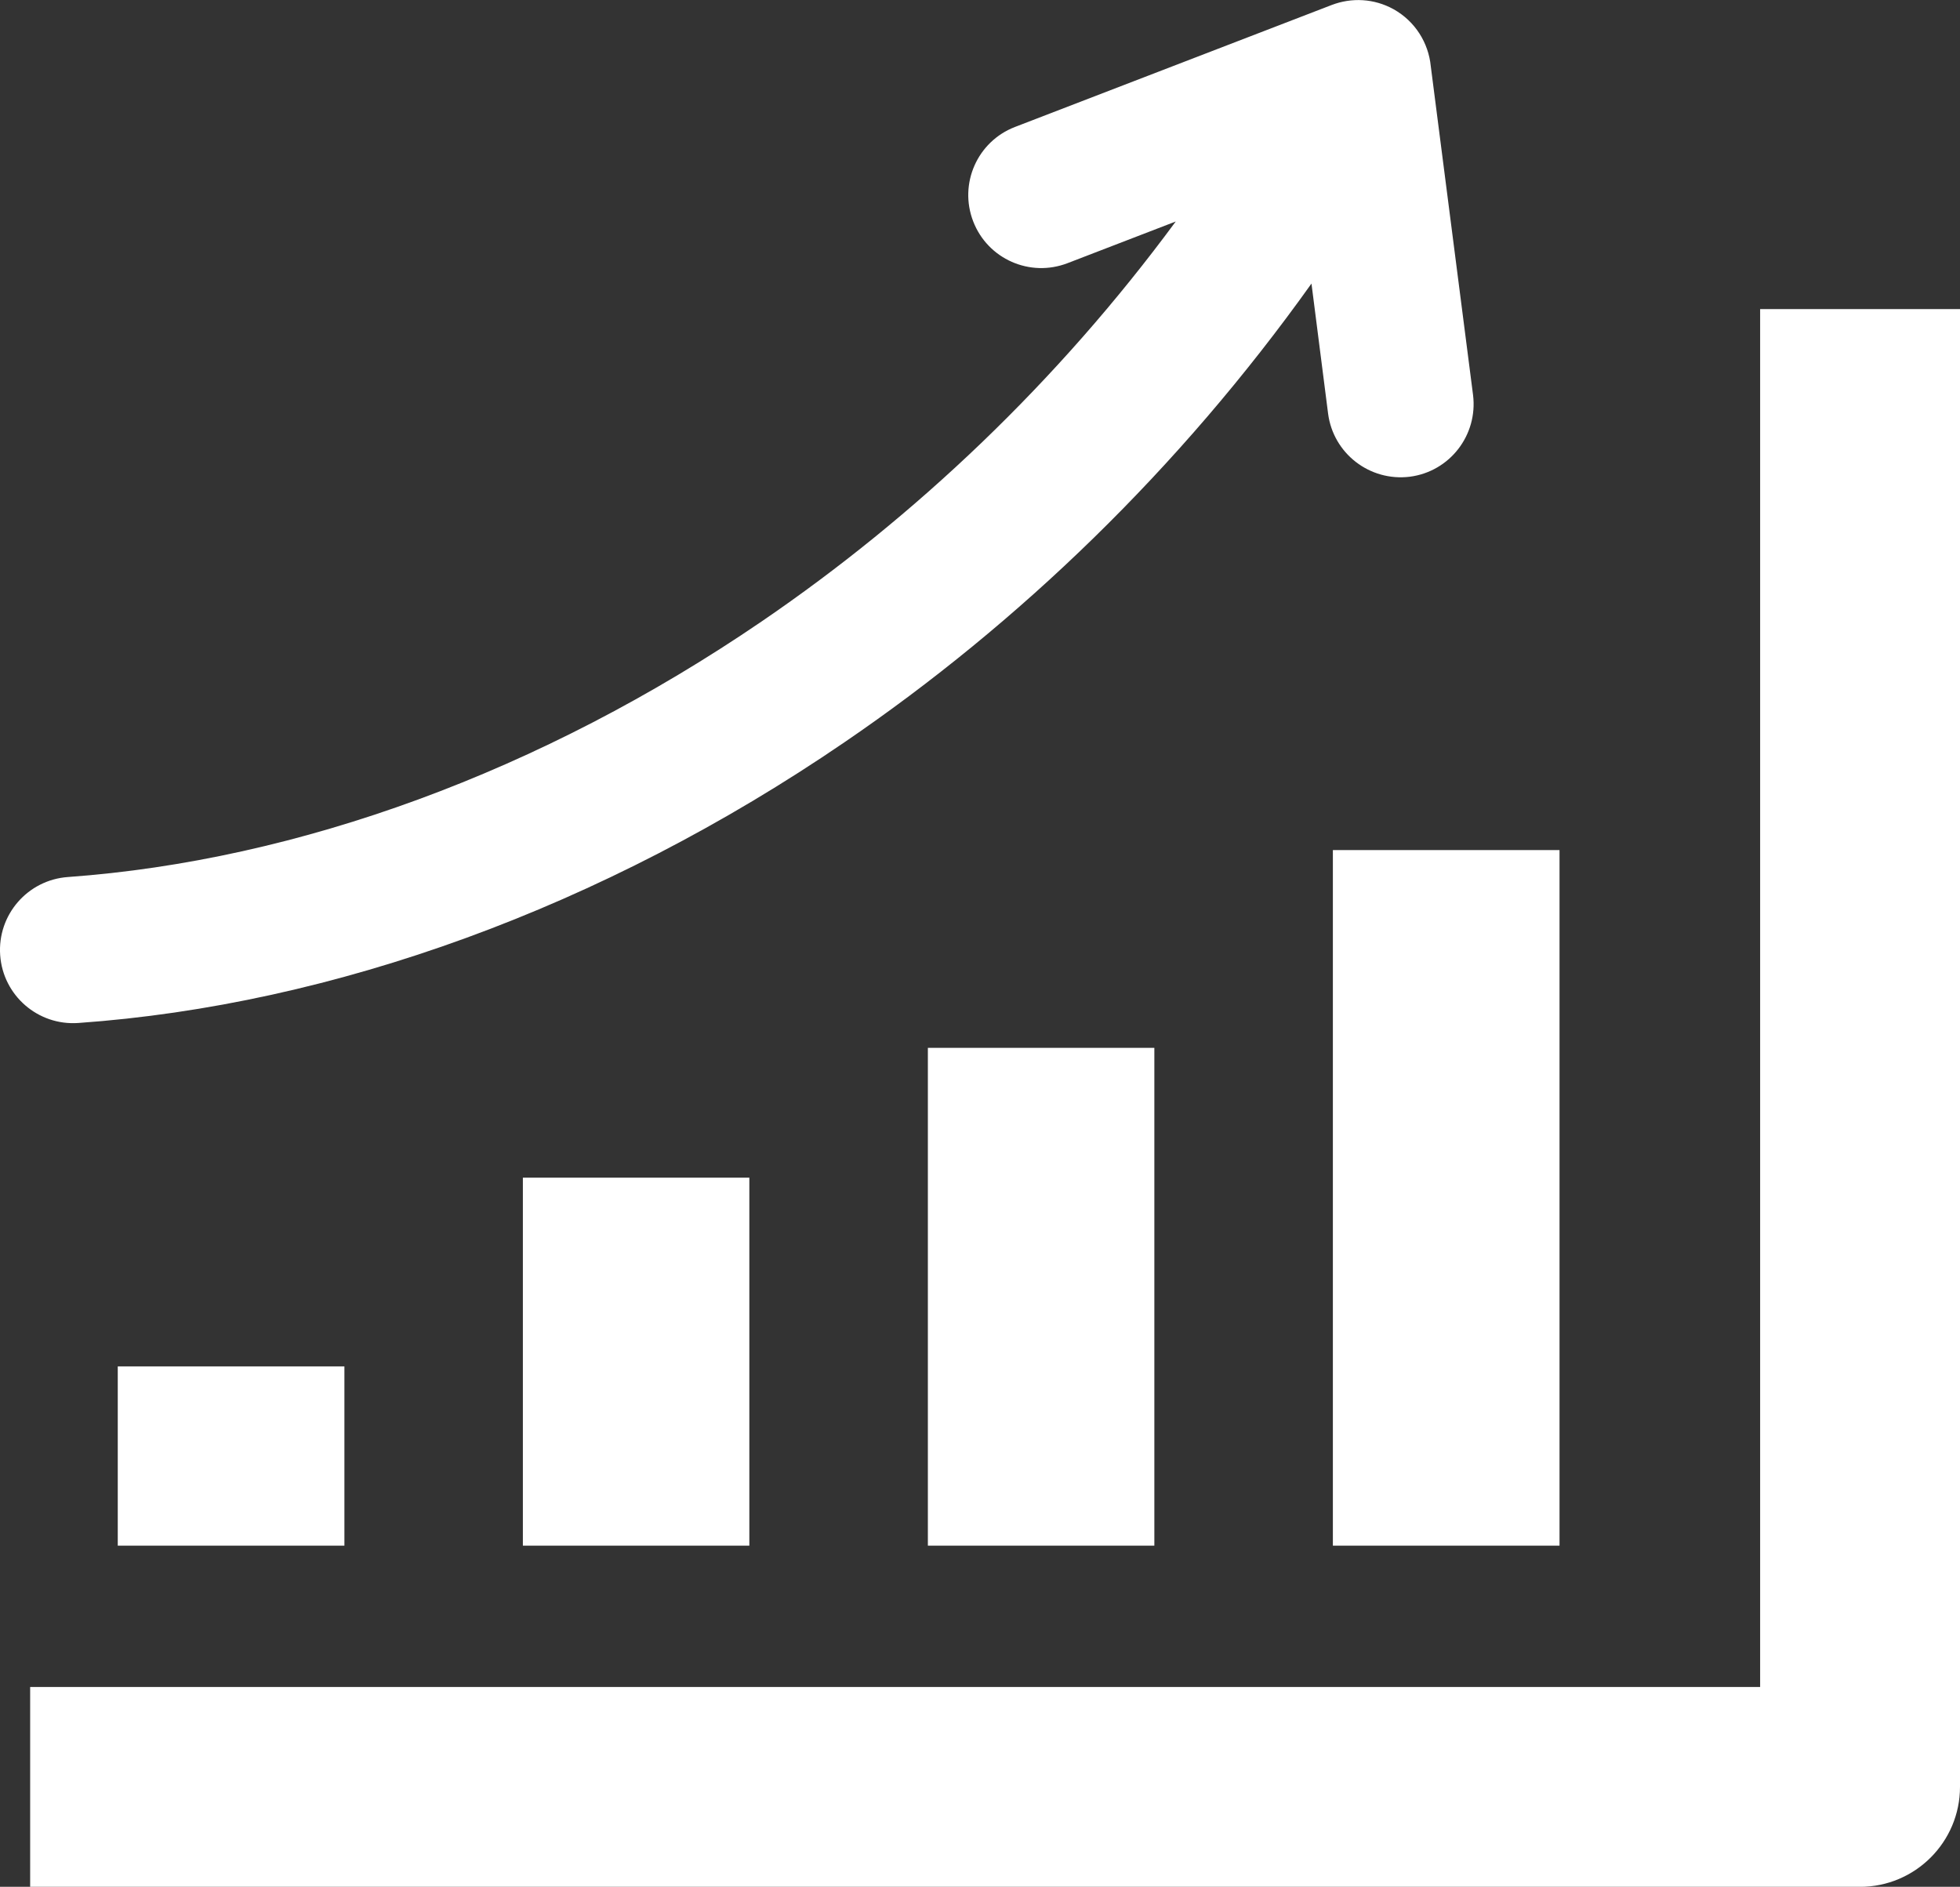 <?xml version="1.0" encoding="UTF-8" standalone="no"?>
<!-- Created with Inkscape (http://www.inkscape.org/) -->

<svg
   width="34.254mm"
   height="32.976mm"
   viewBox="0 0 34.254 32.976"
   version="1.1"
   id="svg5"
   xml:space="preserve"
   xmlns="http://www.w3.org/2000/svg"
   xmlns:svg="http://www.w3.org/2000/svg"><rect x="0" y="0" width="34.254" height="32.976" fill="#333333" stroke="none"/><defs
     id="defs2" /><path
     d="M 30.761,5.402 V 29.484 H 0.527 v 3.493 H 32.506 c 0.964,0 1.748,-0.783 1.748,-1.748 V 5.402 Z m -7.841,-0.446 0.29,2.269 c 0.089,0.7 0.728,1.193 1.427,1.107 0.7,-0.089 1.193,-0.728 1.107,-1.427 l -0.739,-5.748 c -0.039,-0.404 -0.27,-0.783 -0.649,-0.995 -0.346,-0.192 -0.739,-0.206 -1.082,-0.075 l -5.536,2.132 c -0.658,0.254 -0.984,0.992 -0.73,1.65 0.254,0.658 0.992,0.984 1.65,0.73 l 1.89,-0.728 c -2.071,2.81 -4.552,5.157 -7.231,6.986 -3.858,2.634 -8.112,4.181 -12.129,4.471 -0.705,0.05 -1.235,0.661 -1.185,1.366 0.05,0.705 0.661,1.235 1.366,1.185 4.457,-0.315 9.157,-2.015 13.389,-4.906 3.044,-2.077 5.851,-4.775 8.162,-8.017 z M 2.058,23.881 v 3.133 h 3.961 v -3.133 z m 7.08,-3.298 v 6.431 h 3.958 v -6.431 z m 7.078,-2.269 v 8.7 h 3.958 v -8.7 z m 7.078,-3.457 v 12.157 h 3.961 v -12.157 z"
     id="path4003"
     style="fill:#ffffff;stroke-width:0.279" /></svg>
